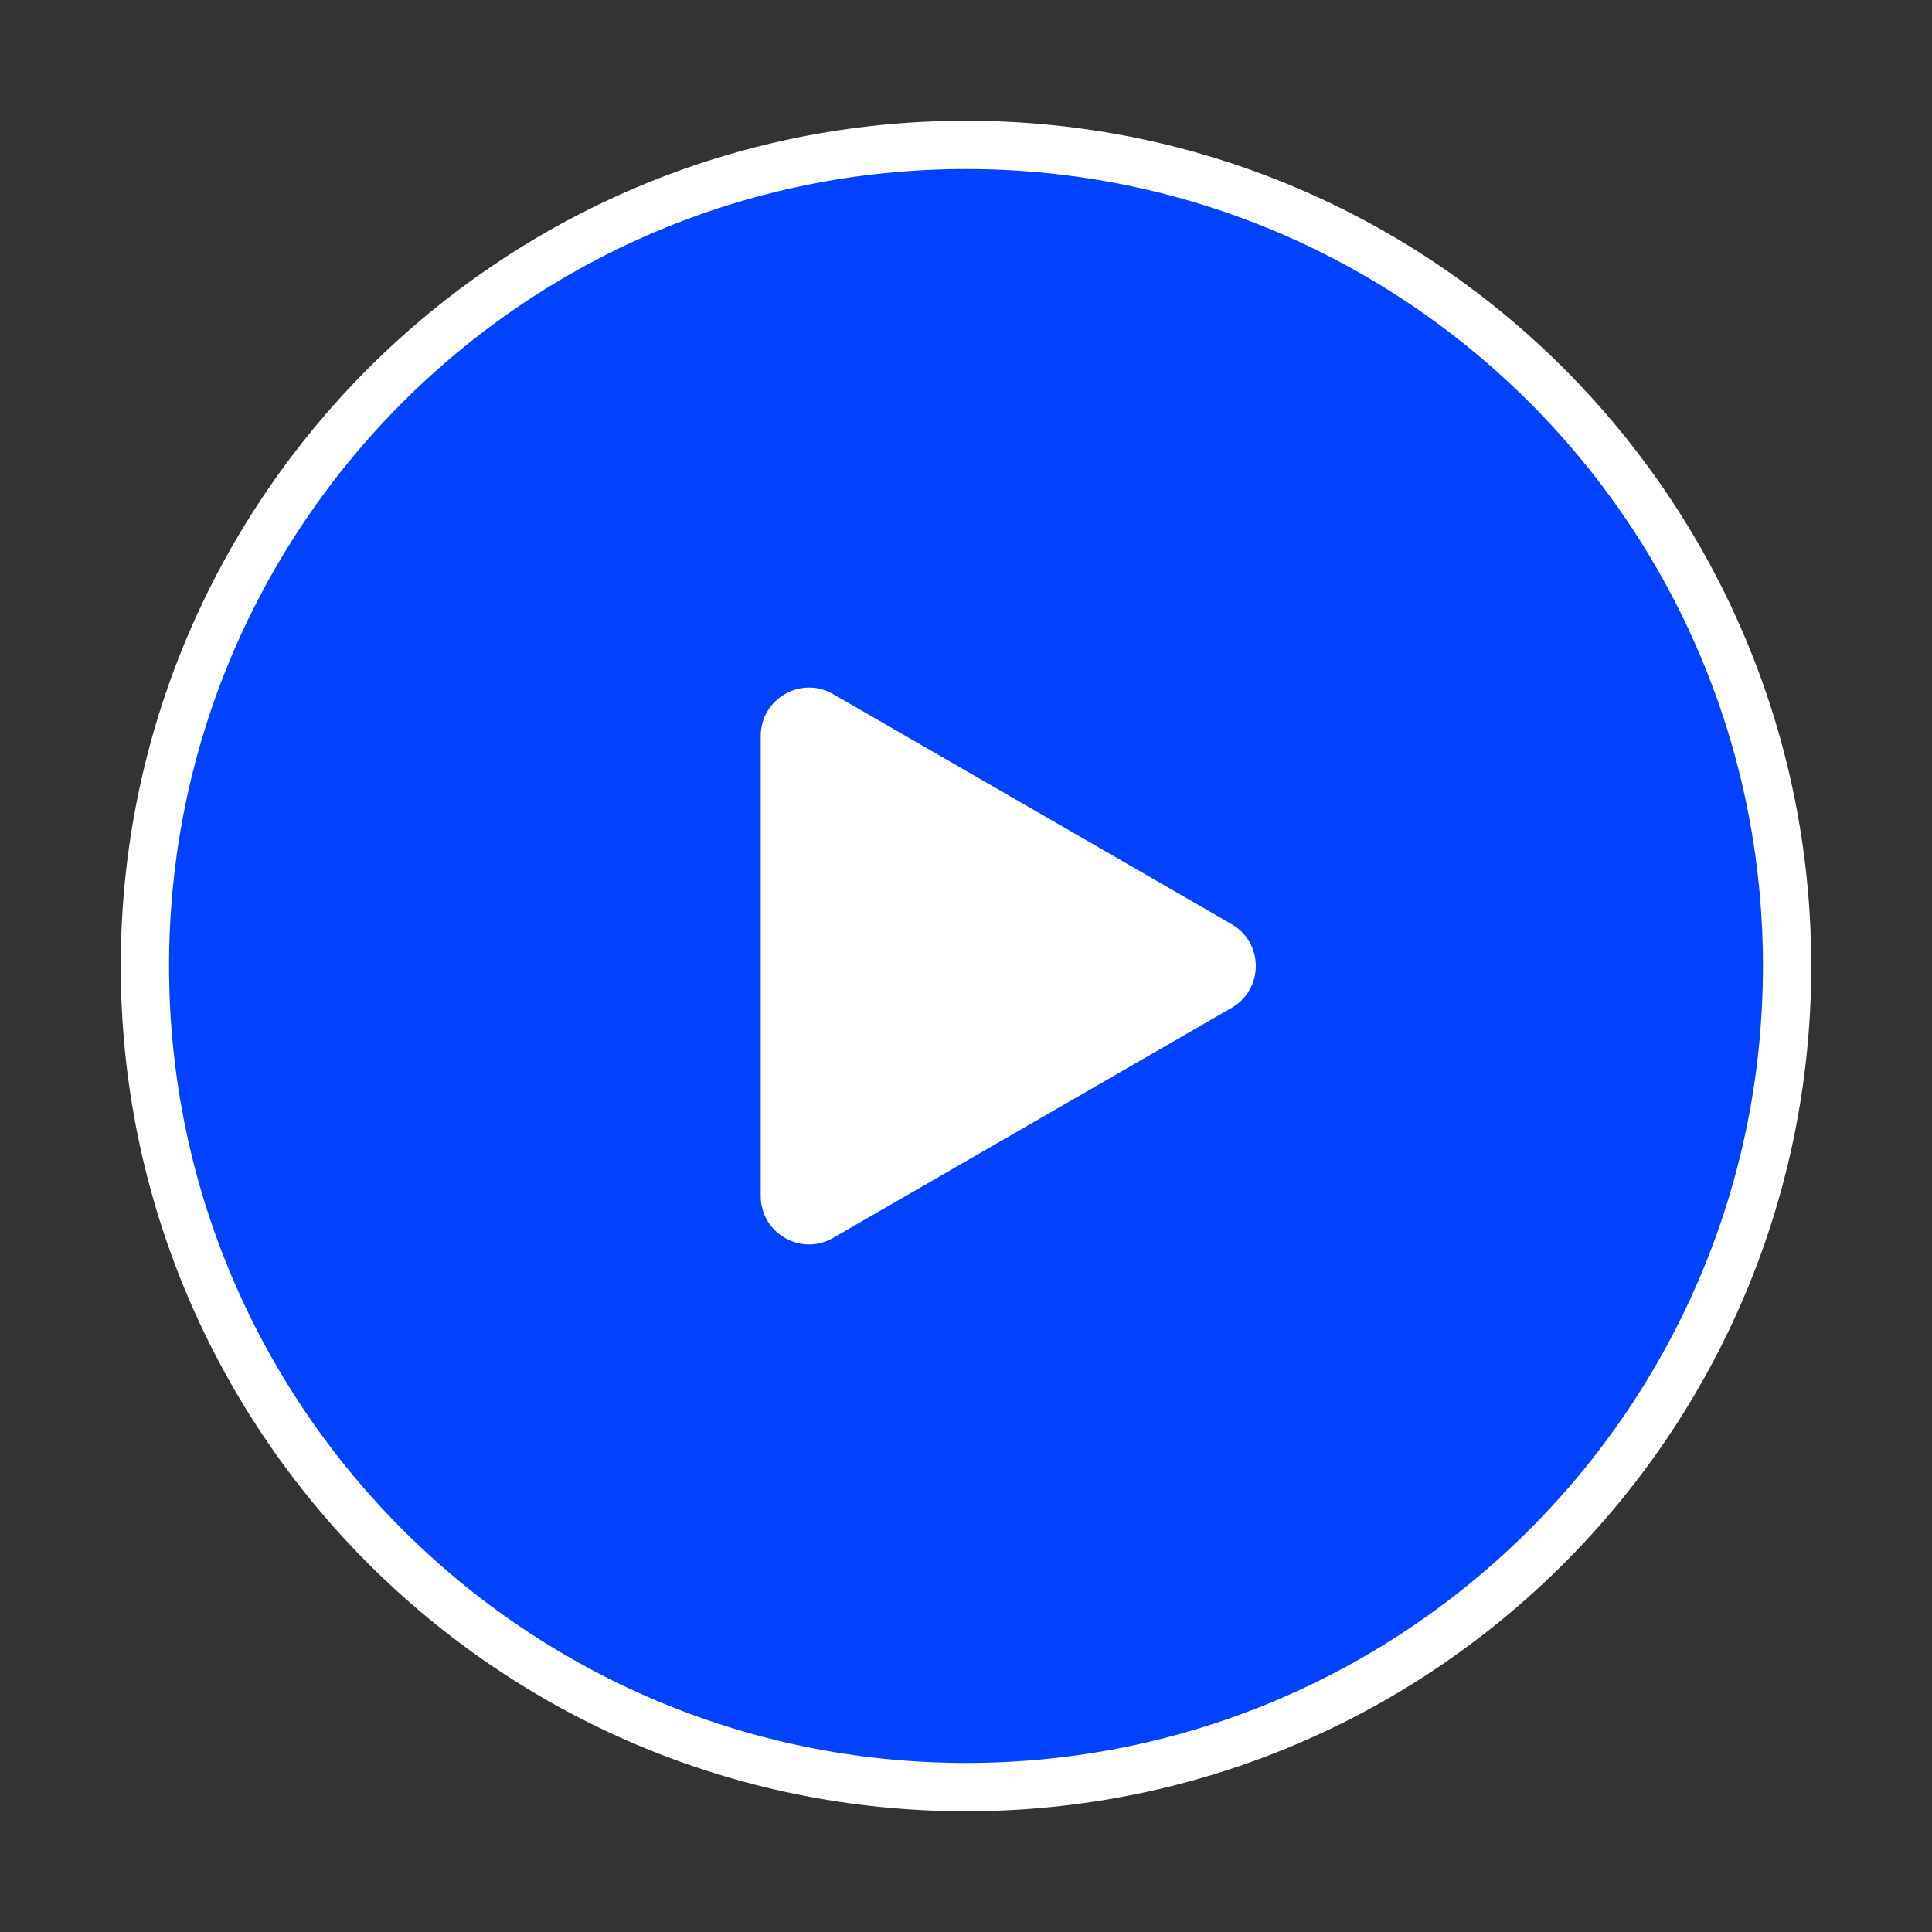<svg width="80" height="80" viewBox="0 0 80 80" fill="none" xmlns="http://www.w3.org/2000/svg">
<rect x="0" y="0" width="80" height="80" fill="#333333" stroke="none"/>
<path d="M74 40C74 58.778 58.778 74 40 74C21.222 74 6 58.778 6 40C6 21.222 21.222 6 40 6C58.778 6 74 21.222 74 40Z" fill="#0042FF" stroke="white" stroke-width="2"/>
<path d="M51 38.268C52.333 39.038 52.333 40.962 51 41.732L34.5 51.258C33.167 52.028 31.5 51.066 31.5 49.526L31.5 30.474C31.5 28.934 33.167 27.972 34.5 28.742L51 38.268Z" fill="white"/>
</svg>
